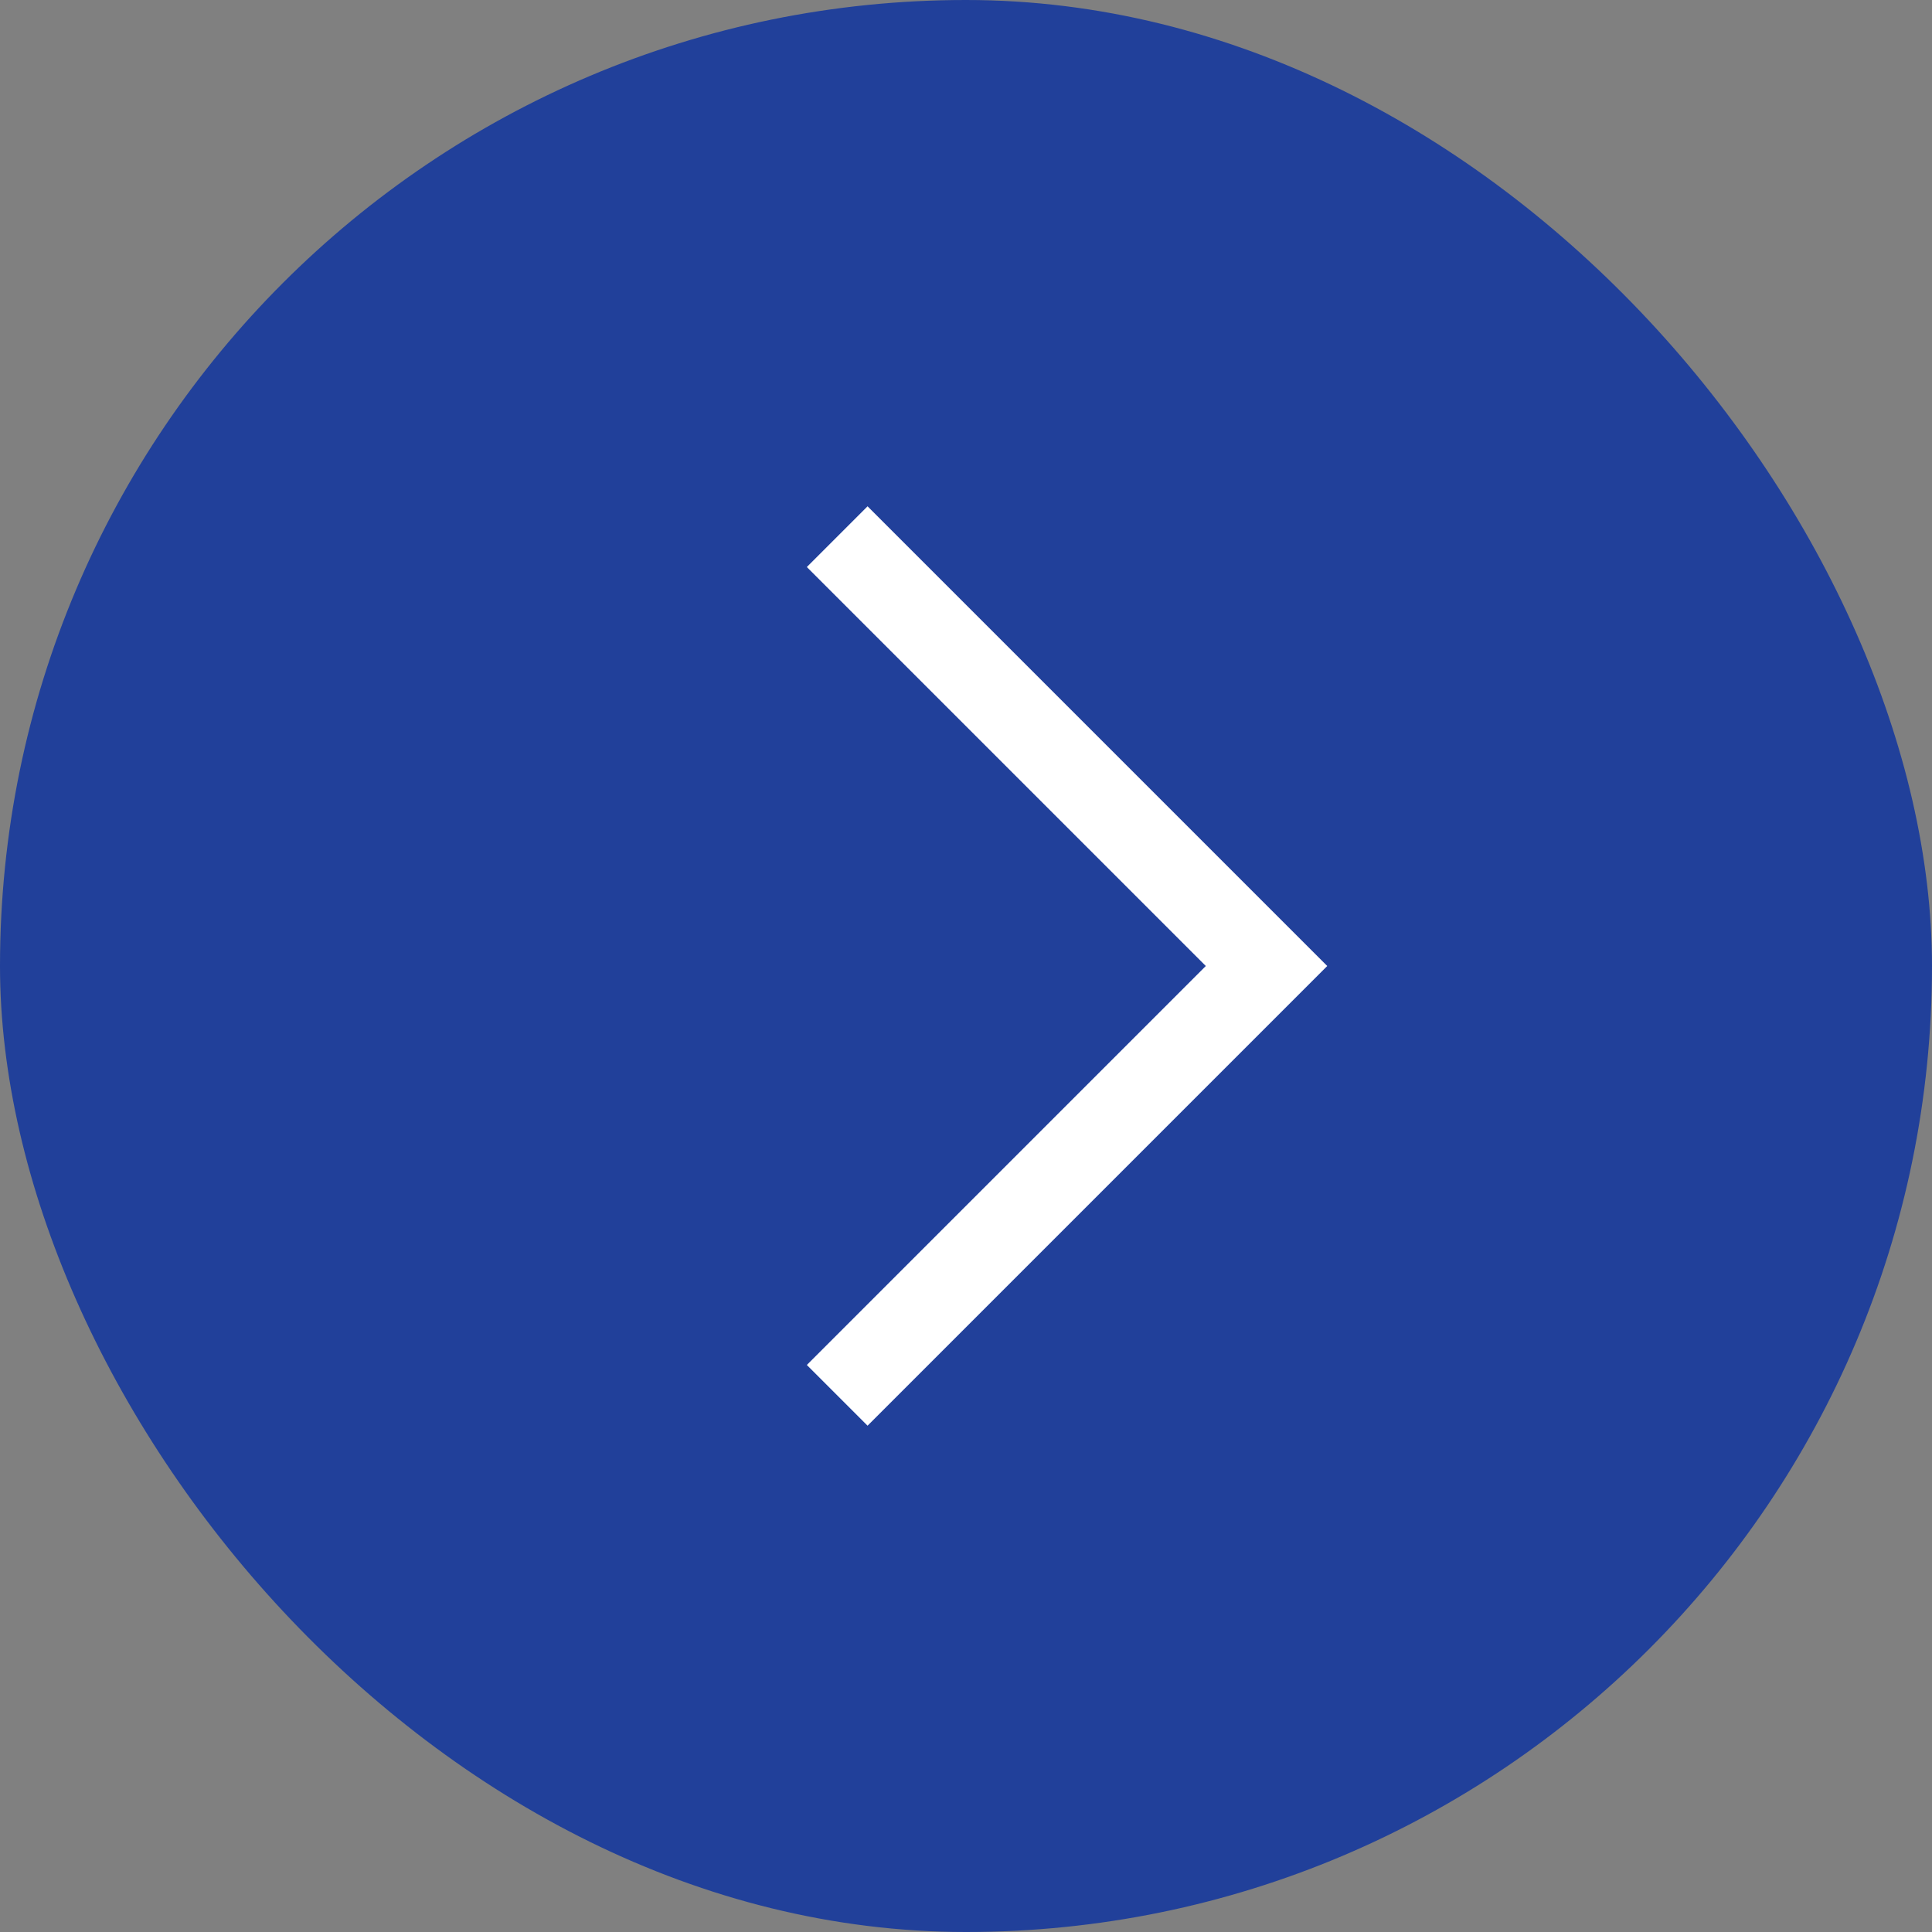 <?xml version="1.0" encoding="UTF-8"?> <svg xmlns="http://www.w3.org/2000/svg" width="45" height="45" viewBox="0 0 45 45" fill="none"><rect x="0" y="0" width="45" height="45" fill="#808080" stroke="none"/><rect width="45" height="45" rx="22.5" fill="#21409A"></rect><path d="M19.5 12.5L29.5 22.5L19.5 32.5" stroke="white" stroke-width="2"></path></svg> 